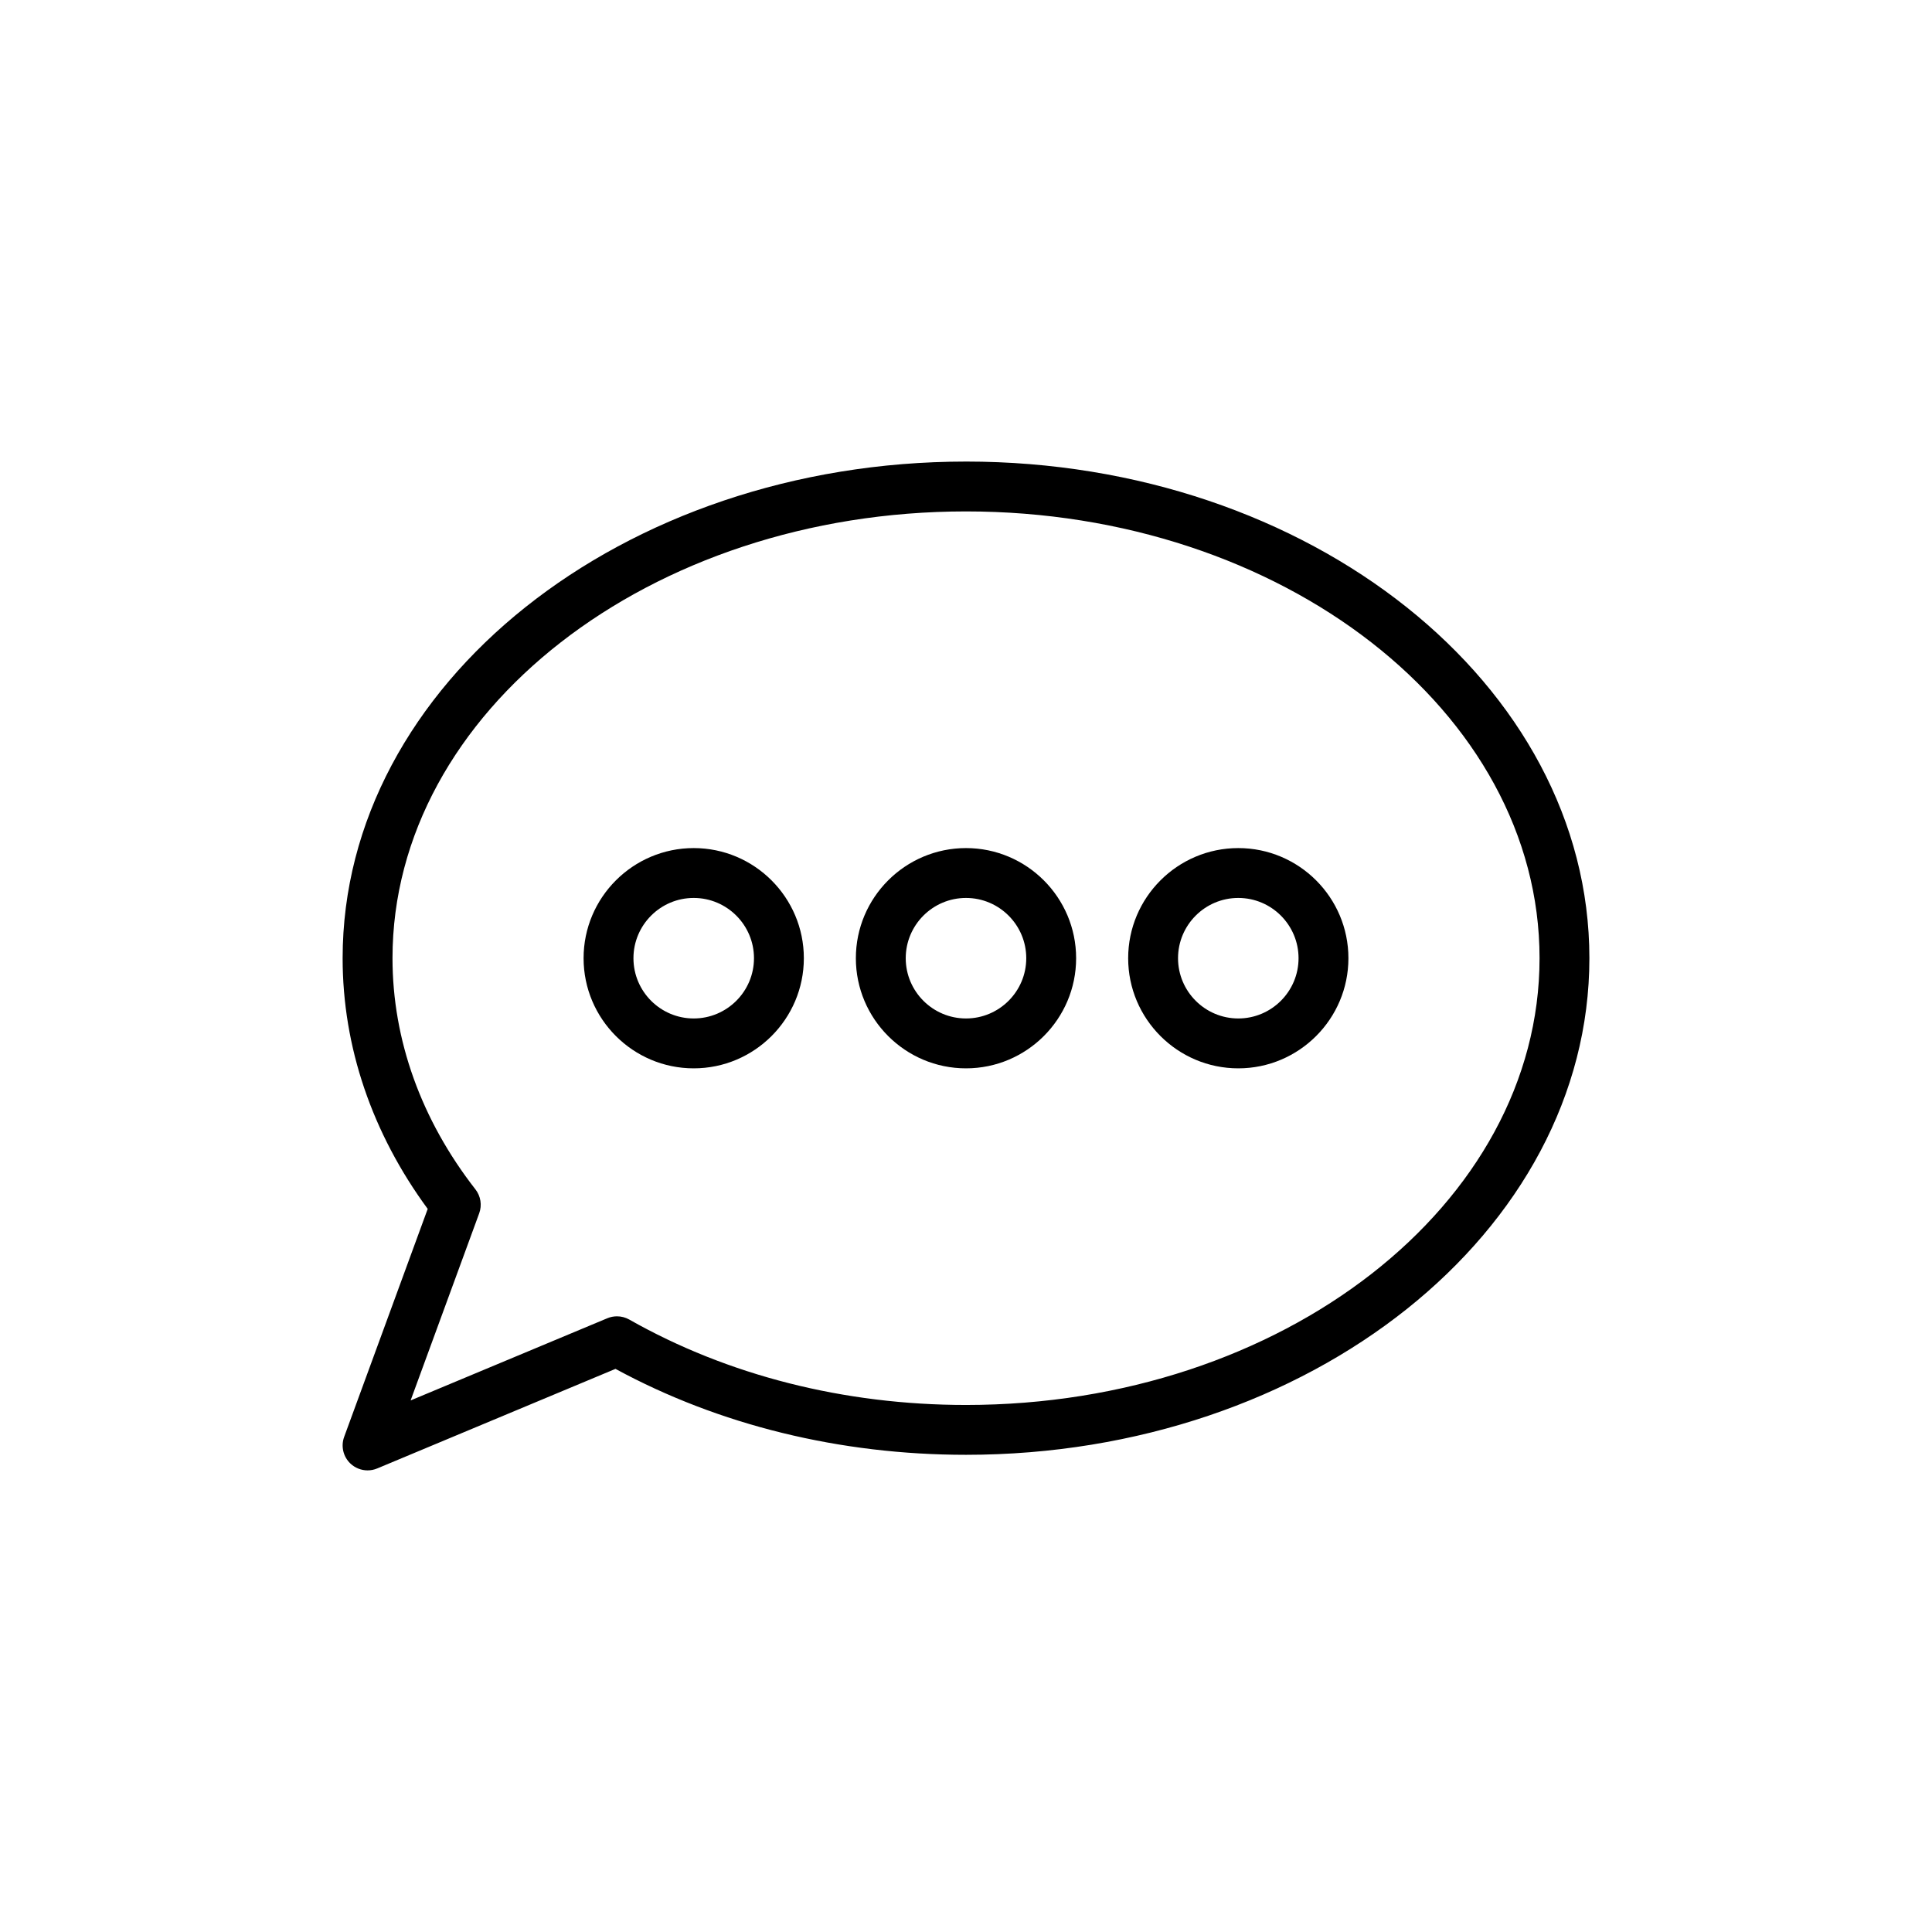 <?xml version="1.0" encoding="UTF-8"?>
<!-- Uploaded to: SVG Repo, www.svgrepo.com, Generator: SVG Repo Mixer Tools -->
<svg fill="#000000" width="800px" height="800px" version="1.1" viewBox="144 144 512 512" xmlns="http://www.w3.org/2000/svg">
 <g>
  <path d="m327.84 368.75c-16.09 0-29.184 13.094-29.184 29.188 0 16.09 13.094 29.184 29.184 29.184 16.094 0 29.188-13.094 29.188-29.184 0-16.098-13.094-29.188-29.188-29.188zm0 45.152c-8.805 0-15.969-7.164-15.969-15.965 0-8.809 7.164-15.973 15.969-15.973 8.805 0 15.973 7.164 15.973 15.973 0 8.801-7.168 15.965-15.973 15.965z"/>
  <path d="m400 368.75c-16.094 0-29.188 13.094-29.188 29.188 0 16.09 13.094 29.184 29.188 29.184 16.09 0 29.184-13.094 29.184-29.184 0-16.098-13.094-29.188-29.184-29.188zm0 45.152c-8.805 0-15.973-7.164-15.973-15.965 0-8.809 7.168-15.973 15.973-15.973s15.969 7.164 15.969 15.973c0 8.801-7.164 15.965-15.969 15.965z"/>
  <path d="m472.16 368.75c-16.09 0-29.184 13.094-29.184 29.188 0 16.09 13.094 29.184 29.184 29.184s29.184-13.094 29.184-29.184c0-16.098-13.094-29.188-29.184-29.188zm0 45.152c-8.805 0-15.969-7.164-15.969-15.965 0-8.809 7.164-15.973 15.969-15.973 8.805 0 15.969 7.164 15.969 15.973 0 8.801-7.164 15.965-15.969 15.965z"/>
  <path d="m400 266.32c-91.094 0-165.2 59.043-165.2 131.61 0 23.453 7.781 46.348 22.547 66.441l-22.141 60.414c-0.902 2.465-0.262 5.234 1.637 7.047 1.254 1.199 2.902 1.832 4.57 1.832 0.859 0 1.727-0.168 2.551-0.512l63.145-26.387c27.465 14.914 59.504 22.773 92.895 22.773 91.094 0 165.2-59.039 165.2-131.61 0-72.57-74.109-131.61-165.2-131.61zm0 250.01c-32.27 0-63.125-7.828-89.234-22.633-1.008-0.566-2.129-0.859-3.258-0.859-0.863 0-1.73 0.168-2.551 0.508l-52.141 21.785 18.176-49.594c0.785-2.141 0.41-4.535-0.992-6.336-14.383-18.445-21.984-39.637-21.984-61.27 0-65.289 68.184-118.4 151.99-118.4 83.805 0 151.99 53.109 151.99 118.4-0.004 65.289-68.188 118.4-151.99 118.4z"/>
 </g>
</svg>
